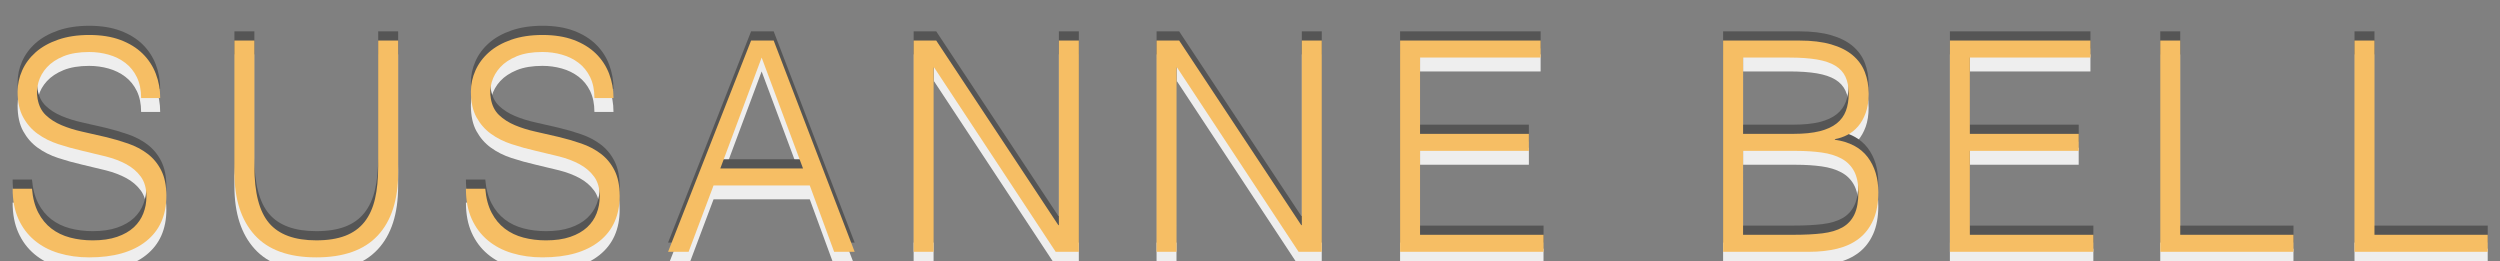 <?xml version="1.0" encoding="utf-8"?>
<!-- Generator: Adobe Illustrator 15.1.0, SVG Export Plug-In . SVG Version: 6.00 Build 0)  -->
<!DOCTYPE svg PUBLIC "-//W3C//DTD SVG 1.1//EN" "http://www.w3.org/Graphics/SVG/1.1/DTD/svg11.dtd">
<svg version="1.1" id="Layer_1" xmlns="http://www.w3.org/2000/svg" xmlns:xlink="http://www.w3.org/1999/xlink" x="0px" y="0px"
	 width="150.615px" height="15.75px" viewBox="0 0 150.615 15.75" enable-background="new 0 0 150.615 15.75" xml:space="preserve">
<rect x="0" y="0" width="150.615" height="15.75" fill="#808080" stroke="none"/>
<g enable-background="new    ">
	<path fill="#EEEEEE" d="M1.926,12.206c0.047,0.566,0.174,1.046,0.38,1.441c0.206,0.395,0.471,0.716,0.795,0.963
		s0.698,0.428,1.123,0.539c0.424,0.112,0.878,0.168,1.361,0.168c0.566,0,1.055-0.07,1.467-0.212S7.8,14.772,8.06,14.531
		c0.259-0.242,0.451-0.521,0.574-0.84c0.124-0.318,0.186-0.654,0.186-1.008c0-0.495-0.112-0.896-0.336-1.202
		c-0.224-0.306-0.516-0.557-0.875-0.751s-0.771-0.351-1.237-0.469c-0.465-0.117-0.943-0.232-1.432-0.344
		C4.45,9.805,3.973,9.672,3.508,9.519C3.042,9.367,2.63,9.16,2.271,8.9c-0.36-0.259-0.651-0.592-0.875-0.999
		C1.172,7.495,1.06,6.98,1.06,6.355c0-0.436,0.091-0.86,0.274-1.272s0.454-0.778,0.813-1.096c0.359-0.318,0.81-0.571,1.353-0.76
		c0.542-0.188,1.167-0.283,1.874-0.283c0.719,0,1.346,0.1,1.882,0.3C7.791,3.445,8.237,3.719,8.59,4.066
		c0.354,0.348,0.619,0.751,0.795,1.211s0.265,0.949,0.265,1.467H8.502c0-0.483-0.086-0.902-0.256-1.255
		C8.074,5.135,7.842,4.847,7.547,4.623C7.252,4.399,6.916,4.234,6.539,4.128S5.773,3.969,5.373,3.969
		c-0.613,0-1.128,0.086-1.547,0.256C3.408,4.396,3.075,4.617,2.827,4.888S2.409,5.46,2.315,5.79C2.22,6.12,2.203,6.45,2.262,6.779
		c0.071,0.413,0.235,0.743,0.495,0.99c0.259,0.248,0.578,0.451,0.955,0.61c0.377,0.159,0.792,0.289,1.246,0.389
		s0.917,0.206,1.388,0.317c0.471,0.113,0.928,0.246,1.37,0.398c0.442,0.153,0.833,0.359,1.175,0.619
		c0.342,0.259,0.616,0.592,0.822,0.998s0.31,0.917,0.31,1.529c0,1.179-0.407,2.092-1.22,2.739c-0.813,0.648-1.956,0.973-3.429,0.973
		c-0.66,0-1.272-0.086-1.838-0.257c-0.565-0.17-1.055-0.43-1.467-0.777c-0.413-0.348-0.734-0.777-0.963-1.29
		c-0.23-0.513-0.345-1.116-0.345-1.812H1.926z"/>
	<path fill="#EEEEEE" d="M14.122,3.279h1.202v7.583c0,1.579,0.294,2.716,0.884,3.411s1.538,1.043,2.846,1.043
		c0.683,0,1.264-0.091,1.741-0.273c0.478-0.183,0.863-0.46,1.158-0.831s0.507-0.834,0.637-1.388
		c0.129-0.554,0.194-1.208,0.194-1.962V3.279h1.202v7.937c0,1.661-0.41,2.932-1.229,3.809c-0.819,0.879-2.054,1.317-3.703,1.317
		c-1.662,0-2.899-0.448-3.712-1.344c-0.813-0.896-1.22-2.156-1.22-3.782V3.279z"/>
	<path fill="#EEEEEE" d="M29.235,12.206c0.047,0.566,0.174,1.046,0.38,1.441c0.206,0.395,0.471,0.716,0.795,0.963
		s0.698,0.428,1.123,0.539c0.424,0.112,0.878,0.168,1.361,0.168c0.566,0,1.055-0.07,1.467-0.212s0.748-0.333,1.008-0.574
		c0.259-0.242,0.451-0.521,0.574-0.84c0.124-0.318,0.186-0.654,0.186-1.008c0-0.495-0.112-0.896-0.336-1.202
		c-0.224-0.306-0.516-0.557-0.875-0.751s-0.771-0.351-1.237-0.469c-0.465-0.117-0.943-0.232-1.432-0.344
		c-0.489-0.112-0.966-0.245-1.432-0.398C30.351,9.367,29.939,9.16,29.58,8.9c-0.36-0.259-0.651-0.592-0.875-0.999
		c-0.224-0.407-0.336-0.922-0.336-1.547c0-0.436,0.091-0.86,0.274-1.272s0.454-0.778,0.813-1.096c0.359-0.318,0.81-0.571,1.353-0.76
		c0.542-0.188,1.167-0.283,1.874-0.283c0.719,0,1.346,0.1,1.882,0.3c0.536,0.201,0.981,0.475,1.335,0.822
		c0.354,0.348,0.619,0.751,0.795,1.211s0.265,0.949,0.265,1.467h-1.149c0-0.483-0.086-0.902-0.256-1.255
		c-0.171-0.354-0.404-0.642-0.698-0.866c-0.295-0.224-0.631-0.389-1.008-0.495s-0.766-0.159-1.167-0.159
		c-0.613,0-1.128,0.086-1.547,0.256c-0.418,0.171-0.751,0.392-0.999,0.663S29.718,5.46,29.624,5.79
		c-0.094,0.33-0.112,0.66-0.053,0.99c0.071,0.413,0.235,0.743,0.495,0.99c0.259,0.248,0.578,0.451,0.955,0.61
		c0.377,0.159,0.792,0.289,1.246,0.389s0.917,0.206,1.388,0.317c0.471,0.113,0.928,0.246,1.37,0.398
		c0.442,0.153,0.833,0.359,1.175,0.619c0.342,0.259,0.616,0.592,0.822,0.998s0.31,0.917,0.31,1.529c0,1.179-0.407,2.092-1.22,2.739
		c-0.813,0.648-1.956,0.973-3.429,0.973c-0.66,0-1.272-0.086-1.838-0.257c-0.565-0.17-1.055-0.43-1.467-0.777
		c-0.413-0.348-0.734-0.777-0.963-1.29c-0.23-0.513-0.345-1.116-0.345-1.812H29.235z"/>
	<path fill="#EEEEEE" d="M40.247,16.006L45.25,3.279h1.361l4.879,12.727h-1.237l-1.467-3.995h-5.798l-1.502,3.995H40.247z
		 M43.394,10.986h4.984l-2.492-6.681L43.394,10.986z"/>
	<path fill="#EEEEEE" d="M56.28,4.906h-0.035v11.101h-1.202V3.279h1.361l7.354,11.119h0.035V3.279h1.202v12.727h-1.396L56.28,4.906z
		"/>
	<path fill="#EEEEEE" d="M70.915,4.906H70.88v11.101h-1.202V3.279h1.361l7.354,11.119h0.035V3.279h1.202v12.727h-1.396L70.915,4.906
		z"/>
	<path fill="#EEEEEE" d="M84.349,16.006V3.279h8.467v1.025h-7.266V8.9h6.559v1.025h-6.559v5.056h7.441v1.025H84.349z"/>
	<path fill="#EEEEEE" d="M103.81,16.006V3.279h4.596c0.742,0,1.379,0.077,1.909,0.23c0.53,0.153,0.964,0.371,1.299,0.654
		c0.336,0.283,0.581,0.622,0.734,1.017c0.152,0.395,0.229,0.828,0.229,1.299c0,0.448-0.06,0.833-0.177,1.158
		c-0.118,0.324-0.271,0.595-0.46,0.813c-0.188,0.218-0.403,0.389-0.645,0.513c-0.242,0.123-0.492,0.209-0.752,0.256v0.035
		c0.884,0.131,1.541,0.479,1.972,1.043c0.43,0.566,0.645,1.273,0.645,2.122c0,0.66-0.104,1.22-0.309,1.679
		c-0.207,0.46-0.492,0.831-0.857,1.113c-0.366,0.283-0.805,0.486-1.317,0.61s-1.069,0.186-1.67,0.186H103.81z M105.012,8.9h3.04
		c0.625,0,1.149-0.053,1.573-0.159c0.425-0.106,0.766-0.262,1.025-0.468c0.259-0.206,0.444-0.459,0.557-0.76
		c0.112-0.3,0.168-0.645,0.168-1.034c0-0.4-0.064-0.739-0.194-1.017c-0.13-0.277-0.336-0.5-0.618-0.671
		c-0.283-0.171-0.651-0.294-1.105-0.372c-0.453-0.076-1.011-0.115-1.67-0.115h-2.775V8.9z M105.012,14.981h3.058
		c0.66,0,1.234-0.029,1.724-0.088c0.489-0.06,0.893-0.18,1.211-0.362s0.557-0.442,0.716-0.778s0.238-0.78,0.238-1.334
		c0-0.53-0.088-0.958-0.265-1.282s-0.431-0.574-0.76-0.751c-0.33-0.177-0.726-0.298-1.185-0.362
		c-0.46-0.064-0.973-0.098-1.538-0.098h-3.199V14.981z"/>
	<path fill="#EEEEEE" d="M117.473,16.006V3.279h8.467v1.025h-7.265V8.9h6.558v1.025h-6.558v5.056h7.441v1.025H117.473z"/>
	<path fill="#EEEEEE" d="M130.147,16.006V3.279h1.202v11.702h6.823v1.025H130.147z"/>
	<path fill="#EEEEEE" d="M141.849,16.006V3.279h1.202v11.702h6.823v1.025H141.849z"/>
</g>
<g enable-background="new    ">
	<path fill="#555555" d="M1.927,10.815c0.047,0.566,0.174,1.046,0.38,1.441c0.206,0.395,0.471,0.716,0.795,0.963
		s0.698,0.428,1.123,0.539c0.424,0.112,0.878,0.168,1.361,0.168c0.566,0,1.055-0.07,1.467-0.212s0.748-0.333,1.008-0.574
		c0.259-0.242,0.451-0.521,0.574-0.84c0.124-0.318,0.186-0.654,0.186-1.008c0-0.495-0.112-0.896-0.336-1.201
		C8.261,9.785,7.969,9.534,7.61,9.339S6.838,8.989,6.372,8.871C5.907,8.753,5.429,8.638,4.941,8.526
		C4.451,8.415,3.974,8.282,3.509,8.128C3.043,7.976,2.631,7.769,2.272,7.51C1.912,7.251,1.62,6.918,1.397,6.511
		C1.173,6.104,1.061,5.589,1.061,4.964c0-0.436,0.091-0.86,0.274-1.272s0.454-0.778,0.813-1.096c0.359-0.318,0.81-0.571,1.353-0.76
		c0.542-0.188,1.167-0.283,1.874-0.283c0.719,0,1.346,0.1,1.882,0.3c0.536,0.201,0.981,0.475,1.335,0.822
		C8.945,3.023,9.21,3.427,9.386,3.886s0.265,0.949,0.265,1.467H8.503c0-0.483-0.086-0.902-0.256-1.255
		C8.075,3.745,7.843,3.456,7.548,3.232C7.253,3.008,6.917,2.843,6.54,2.737S5.774,2.578,5.374,2.578
		c-0.613,0-1.128,0.086-1.547,0.256C3.409,3.005,3.076,3.227,2.828,3.498S2.41,4.069,2.316,4.399c-0.094,0.33-0.112,0.66-0.053,0.99
		c0.071,0.413,0.235,0.743,0.495,0.99c0.259,0.248,0.578,0.451,0.955,0.61c0.377,0.159,0.792,0.289,1.246,0.389
		s0.917,0.206,1.388,0.318c0.471,0.112,0.928,0.245,1.37,0.398C8.158,8.247,8.55,8.453,8.891,8.712S9.507,9.304,9.713,9.71
		s0.31,0.917,0.31,1.529c0,1.179-0.407,2.092-1.22,2.739c-0.813,0.648-1.956,0.973-3.429,0.973c-0.66,0-1.272-0.086-1.838-0.257
		c-0.565-0.17-1.055-0.43-1.467-0.777c-0.413-0.348-0.734-0.777-0.963-1.29c-0.23-0.513-0.345-1.116-0.345-1.812H1.927z"/>
	<path fill="#555555" d="M14.123,1.889h1.202v7.583c0,1.579,0.294,2.716,0.884,3.411s1.538,1.043,2.846,1.043
		c0.683,0,1.264-0.091,1.741-0.273c0.478-0.183,0.863-0.46,1.158-0.831s0.507-0.834,0.637-1.388
		c0.129-0.554,0.194-1.208,0.194-1.962V1.889h1.202v7.937c0,1.661-0.41,2.932-1.229,3.809c-0.819,0.879-2.054,1.317-3.703,1.317
		c-1.662,0-2.899-0.448-3.712-1.344c-0.813-0.896-1.22-2.156-1.22-3.782V1.889z"/>
	<path fill="#555555" d="M29.236,10.815c0.047,0.566,0.174,1.046,0.38,1.441c0.206,0.395,0.471,0.716,0.795,0.963
		s0.698,0.428,1.123,0.539c0.424,0.112,0.878,0.168,1.361,0.168c0.566,0,1.055-0.07,1.467-0.212s0.748-0.333,1.008-0.574
		c0.259-0.242,0.451-0.521,0.574-0.84c0.124-0.318,0.186-0.654,0.186-1.008c0-0.495-0.112-0.896-0.336-1.201
		c-0.224-0.307-0.516-0.558-0.875-0.752s-0.771-0.351-1.237-0.468c-0.465-0.118-0.943-0.233-1.432-0.345
		c-0.489-0.112-0.966-0.245-1.432-0.398c-0.466-0.153-0.878-0.359-1.237-0.619c-0.36-0.259-0.651-0.592-0.875-0.999
		c-0.224-0.407-0.336-0.922-0.336-1.547c0-0.436,0.091-0.86,0.274-1.272s0.454-0.778,0.813-1.096c0.359-0.318,0.81-0.571,1.353-0.76
		c0.542-0.188,1.167-0.283,1.874-0.283c0.719,0,1.346,0.1,1.882,0.3c0.536,0.201,0.981,0.475,1.335,0.822
		c0.354,0.348,0.619,0.751,0.795,1.211s0.265,0.949,0.265,1.467h-1.149c0-0.483-0.086-0.902-0.256-1.255
		c-0.171-0.354-0.404-0.642-0.698-0.866c-0.295-0.224-0.631-0.389-1.008-0.495s-0.766-0.159-1.167-0.159
		c-0.613,0-1.128,0.086-1.547,0.256c-0.418,0.171-0.751,0.392-0.999,0.663s-0.418,0.572-0.513,0.901
		c-0.094,0.33-0.112,0.66-0.053,0.99c0.071,0.413,0.235,0.743,0.495,0.99c0.259,0.248,0.578,0.451,0.955,0.61
		c0.377,0.159,0.792,0.289,1.246,0.389s0.917,0.206,1.388,0.318c0.471,0.112,0.928,0.245,1.37,0.398
		c0.442,0.153,0.833,0.359,1.175,0.619s0.616,0.592,0.822,0.999s0.31,0.917,0.31,1.529c0,1.179-0.407,2.092-1.22,2.739
		c-0.813,0.648-1.956,0.973-3.429,0.973c-0.66,0-1.272-0.086-1.838-0.257c-0.565-0.17-1.055-0.43-1.467-0.777
		c-0.413-0.348-0.734-0.777-0.963-1.29c-0.23-0.513-0.345-1.116-0.345-1.812H29.236z"/>
	<path fill="#555555" d="M40.248,14.616l5.002-12.727h1.361l4.879,12.727h-1.237l-1.467-3.995h-5.798l-1.502,3.995H40.248z
		 M43.395,9.595h4.984l-2.492-6.681L43.395,9.595z"/>
	<path fill="#555555" d="M56.281,3.515h-0.035v11.101h-1.202V1.889h1.361l7.354,11.119h0.035V1.889h1.202v12.727h-1.396
		L56.281,3.515z"/>
	<path fill="#555555" d="M70.916,3.515h-0.035v11.101h-1.202V1.889h1.361l7.354,11.119h0.035V1.889h1.202v12.727h-1.396
		L70.916,3.515z"/>
	<path fill="#555555" d="M84.35,14.616V1.889h8.466v1.025h-7.264V7.51h6.557v1.025h-6.557v5.055h7.441v1.025H84.35z"/>
	<path fill="#555555" d="M103.811,14.616V1.889h4.596c0.742,0,1.379,0.077,1.909,0.23c0.53,0.153,0.964,0.371,1.299,0.654
		c0.336,0.283,0.581,0.622,0.734,1.017c0.152,0.395,0.229,0.828,0.229,1.299c0,0.448-0.06,0.833-0.177,1.158
		c-0.118,0.324-0.271,0.595-0.46,0.813c-0.188,0.218-0.403,0.389-0.645,0.513c-0.242,0.124-0.492,0.209-0.752,0.256v0.035
		c0.884,0.13,1.541,0.478,1.972,1.043c0.43,0.566,0.645,1.273,0.645,2.122c0,0.66-0.104,1.22-0.309,1.679
		c-0.207,0.46-0.492,0.831-0.857,1.113c-0.366,0.283-0.805,0.486-1.317,0.61s-1.069,0.186-1.67,0.186H103.811z M105.013,7.51h3.04
		c0.625,0,1.149-0.053,1.573-0.159c0.425-0.106,0.766-0.262,1.025-0.468c0.259-0.206,0.444-0.459,0.557-0.76
		c0.112-0.3,0.168-0.645,0.168-1.034c0-0.4-0.064-0.739-0.194-1.017c-0.13-0.277-0.336-0.5-0.618-0.671
		c-0.283-0.171-0.651-0.294-1.105-0.372c-0.453-0.076-1.011-0.115-1.67-0.115h-2.775V7.51z M105.013,13.59h3.058
		c0.66,0,1.234-0.029,1.724-0.088c0.489-0.06,0.893-0.18,1.211-0.362s0.557-0.442,0.716-0.778s0.238-0.78,0.238-1.334
		c0-0.53-0.088-0.958-0.265-1.282s-0.431-0.574-0.76-0.751c-0.33-0.177-0.726-0.297-1.185-0.362
		c-0.46-0.064-0.973-0.097-1.538-0.097h-3.199V13.59z"/>
	<path fill="#555555" d="M117.474,14.616V1.889h8.467v1.025h-7.265V7.51h6.558v1.025h-6.558v5.055h7.441v1.025H117.474z"/>
	<path fill="#555555" d="M130.148,14.616V1.889h1.202V13.59h6.823v1.025H130.148z"/>
	<path fill="#555555" d="M141.85,14.616V1.889h1.202V13.59h6.823v1.025H141.85z"/>
</g>
<g enable-background="new    ">
	<path fill="#F6BE64" d="M1.927,11.37c0.047,0.566,0.174,1.046,0.38,1.441c0.206,0.395,0.471,0.716,0.795,0.963
		s0.698,0.428,1.123,0.539c0.424,0.112,0.878,0.168,1.361,0.168c0.566,0,1.055-0.07,1.467-0.212s0.748-0.333,1.008-0.574
		c0.259-0.242,0.451-0.521,0.574-0.84c0.124-0.318,0.186-0.654,0.186-1.008c0-0.495-0.112-0.896-0.336-1.202
		c-0.224-0.306-0.516-0.557-0.875-0.751S6.838,9.543,6.372,9.425C5.907,9.308,5.429,9.193,4.941,9.081
		C4.451,8.969,3.974,8.836,3.509,8.683C3.043,8.53,2.631,8.324,2.272,8.064C1.912,7.806,1.62,7.473,1.397,7.066
		C1.173,6.659,1.061,6.144,1.061,5.519c0-0.436,0.091-0.86,0.274-1.272S1.788,3.469,2.148,3.15c0.359-0.318,0.81-0.571,1.353-0.76
		c0.542-0.188,1.167-0.283,1.874-0.283c0.719,0,1.346,0.1,1.882,0.3C7.792,2.609,8.238,2.883,8.591,3.23
		C8.945,3.578,9.21,3.981,9.386,4.441S9.652,5.39,9.652,5.908H8.503c0-0.483-0.086-0.902-0.256-1.255
		C8.075,4.299,7.843,4.011,7.548,3.787C7.253,3.563,6.917,3.398,6.54,3.292S5.774,3.133,5.374,3.133
		c-0.613,0-1.128,0.086-1.547,0.256C3.409,3.56,3.076,3.781,2.828,4.052S2.41,4.624,2.316,4.954c-0.094,0.33-0.112,0.66-0.053,0.99
		c0.071,0.413,0.235,0.743,0.495,0.99c0.259,0.248,0.578,0.451,0.955,0.61c0.377,0.159,0.792,0.289,1.246,0.389
		S5.875,8.138,6.346,8.25c0.471,0.112,0.928,0.245,1.37,0.398C8.158,8.801,8.55,9.007,8.891,9.267
		c0.342,0.259,0.616,0.592,0.822,0.998s0.31,0.917,0.31,1.529c0,1.179-0.407,2.092-1.22,2.739c-0.813,0.648-1.956,0.973-3.429,0.973
		c-0.66,0-1.272-0.086-1.838-0.257c-0.565-0.17-1.055-0.43-1.467-0.777c-0.413-0.348-0.734-0.777-0.963-1.29
		c-0.23-0.513-0.345-1.116-0.345-1.812H1.927z"/>
	<path fill="#F6BE64" d="M14.123,2.443h1.202v7.583c0,1.579,0.294,2.716,0.884,3.411s1.538,1.043,2.846,1.043
		c0.683,0,1.264-0.091,1.741-0.273c0.478-0.183,0.863-0.46,1.158-0.831s0.507-0.834,0.637-1.388
		c0.129-0.554,0.194-1.208,0.194-1.962V2.443h1.202v7.937c0,1.661-0.41,2.932-1.229,3.809c-0.819,0.879-2.054,1.317-3.703,1.317
		c-1.662,0-2.899-0.448-3.712-1.344c-0.813-0.896-1.22-2.156-1.22-3.782V2.443z"/>
	<path fill="#F6BE64" d="M29.236,11.37c0.047,0.566,0.174,1.046,0.38,1.441c0.206,0.395,0.471,0.716,0.795,0.963
		s0.698,0.428,1.123,0.539c0.424,0.112,0.878,0.168,1.361,0.168c0.566,0,1.055-0.07,1.467-0.212s0.748-0.333,1.008-0.574
		c0.259-0.242,0.451-0.521,0.574-0.84c0.124-0.318,0.186-0.654,0.186-1.008c0-0.495-0.112-0.896-0.336-1.202
		c-0.224-0.306-0.516-0.557-0.875-0.751s-0.771-0.351-1.237-0.469c-0.465-0.117-0.943-0.232-1.432-0.344
		c-0.489-0.112-0.966-0.245-1.432-0.398c-0.466-0.153-0.878-0.359-1.237-0.619c-0.36-0.259-0.651-0.592-0.875-0.999
		c-0.224-0.407-0.336-0.922-0.336-1.547c0-0.436,0.091-0.86,0.274-1.272s0.454-0.778,0.813-1.096c0.359-0.318,0.81-0.571,1.353-0.76
		c0.542-0.188,1.167-0.283,1.874-0.283c0.719,0,1.346,0.1,1.882,0.3c0.536,0.201,0.981,0.475,1.335,0.822
		c0.354,0.348,0.619,0.751,0.795,1.211s0.265,0.949,0.265,1.467h-1.149c0-0.483-0.086-0.902-0.256-1.255
		c-0.171-0.354-0.404-0.642-0.698-0.866c-0.295-0.224-0.631-0.389-1.008-0.495s-0.766-0.159-1.167-0.159
		c-0.613,0-1.128,0.086-1.547,0.256c-0.418,0.171-0.751,0.392-0.999,0.663s-0.418,0.572-0.513,0.901
		c-0.094,0.33-0.112,0.66-0.053,0.99c0.071,0.413,0.235,0.743,0.495,0.99c0.259,0.248,0.578,0.451,0.955,0.61
		c0.377,0.159,0.792,0.289,1.246,0.389s0.917,0.206,1.388,0.318c0.471,0.112,0.928,0.245,1.37,0.398
		c0.442,0.153,0.833,0.359,1.175,0.619c0.342,0.259,0.616,0.592,0.822,0.998s0.31,0.917,0.31,1.529c0,1.179-0.407,2.092-1.22,2.739
		c-0.813,0.648-1.956,0.973-3.429,0.973c-0.66,0-1.272-0.086-1.838-0.257c-0.565-0.17-1.055-0.43-1.467-0.777
		c-0.413-0.348-0.734-0.777-0.963-1.29c-0.23-0.513-0.345-1.116-0.345-1.812H29.236z"/>
	<path fill="#F6BE64" d="M40.248,15.17l5.002-12.727h1.361L51.49,15.17h-1.237l-1.467-3.995h-5.798l-1.502,3.995H40.248z
		 M43.395,10.15h4.984l-2.492-6.681L43.395,10.15z"/>
	<path fill="#F6BE64" d="M56.281,4.07h-0.035V15.17h-1.202V2.443h1.361l7.354,11.119h0.035V2.443h1.202V15.17h-1.396L56.281,4.07z"
		/>
	<path fill="#F6BE64" d="M70.916,4.07h-0.035V15.17h-1.202V2.443h1.361l7.354,11.119h0.035V2.443h1.202V15.17h-1.396L70.916,4.07z"
		/>
	<path fill="#F6BE64" d="M84.35,15.17V2.443h8.466v1.025h-7.264v4.596h6.557v1.025h-6.557v5.056h7.441v1.025H84.35z"/>
	<path fill="#F6BE64" d="M103.811,15.17V2.443h4.596c0.742,0,1.379,0.077,1.909,0.23c0.53,0.153,0.964,0.371,1.299,0.654
		c0.336,0.283,0.581,0.622,0.734,1.017c0.152,0.395,0.229,0.828,0.229,1.299c0,0.448-0.06,0.833-0.177,1.158
		c-0.118,0.324-0.271,0.595-0.46,0.813c-0.188,0.218-0.403,0.389-0.645,0.513c-0.242,0.124-0.492,0.209-0.752,0.256v0.035
		c0.884,0.13,1.541,0.478,1.972,1.042c0.43,0.566,0.645,1.273,0.645,2.122c0,0.66-0.104,1.22-0.309,1.679
		c-0.207,0.46-0.492,0.831-0.857,1.113c-0.366,0.283-0.805,0.486-1.317,0.61s-1.069,0.186-1.67,0.186H103.811z M105.013,8.064h3.04
		c0.625,0,1.149-0.053,1.573-0.159c0.425-0.106,0.766-0.262,1.025-0.468c0.259-0.206,0.444-0.459,0.557-0.76
		c0.112-0.3,0.168-0.645,0.168-1.034c0-0.4-0.064-0.739-0.194-1.017c-0.13-0.277-0.336-0.5-0.618-0.671
		c-0.283-0.171-0.651-0.294-1.105-0.372c-0.453-0.076-1.011-0.115-1.67-0.115h-2.775V8.064z M105.013,14.145h3.058
		c0.66,0,1.234-0.029,1.724-0.088c0.489-0.06,0.893-0.18,1.211-0.362s0.557-0.442,0.716-0.778s0.238-0.78,0.238-1.334
		c0-0.53-0.088-0.958-0.265-1.282s-0.431-0.574-0.76-0.751c-0.33-0.177-0.726-0.298-1.185-0.362
		c-0.46-0.064-0.973-0.098-1.538-0.098h-3.199V14.145z"/>
	<path fill="#F6BE64" d="M117.474,15.17V2.443h8.467v1.025h-7.265v4.596h6.558v1.025h-6.558v5.056h7.441v1.025H117.474z"/>
	<path fill="#F6BE64" d="M130.148,15.17V2.443h1.202v11.702h6.823v1.025H130.148z"/>
	<path fill="#F6BE64" d="M141.85,15.17V2.443h1.202v11.702h6.823v1.025H141.85z"/>
</g>
</svg>
